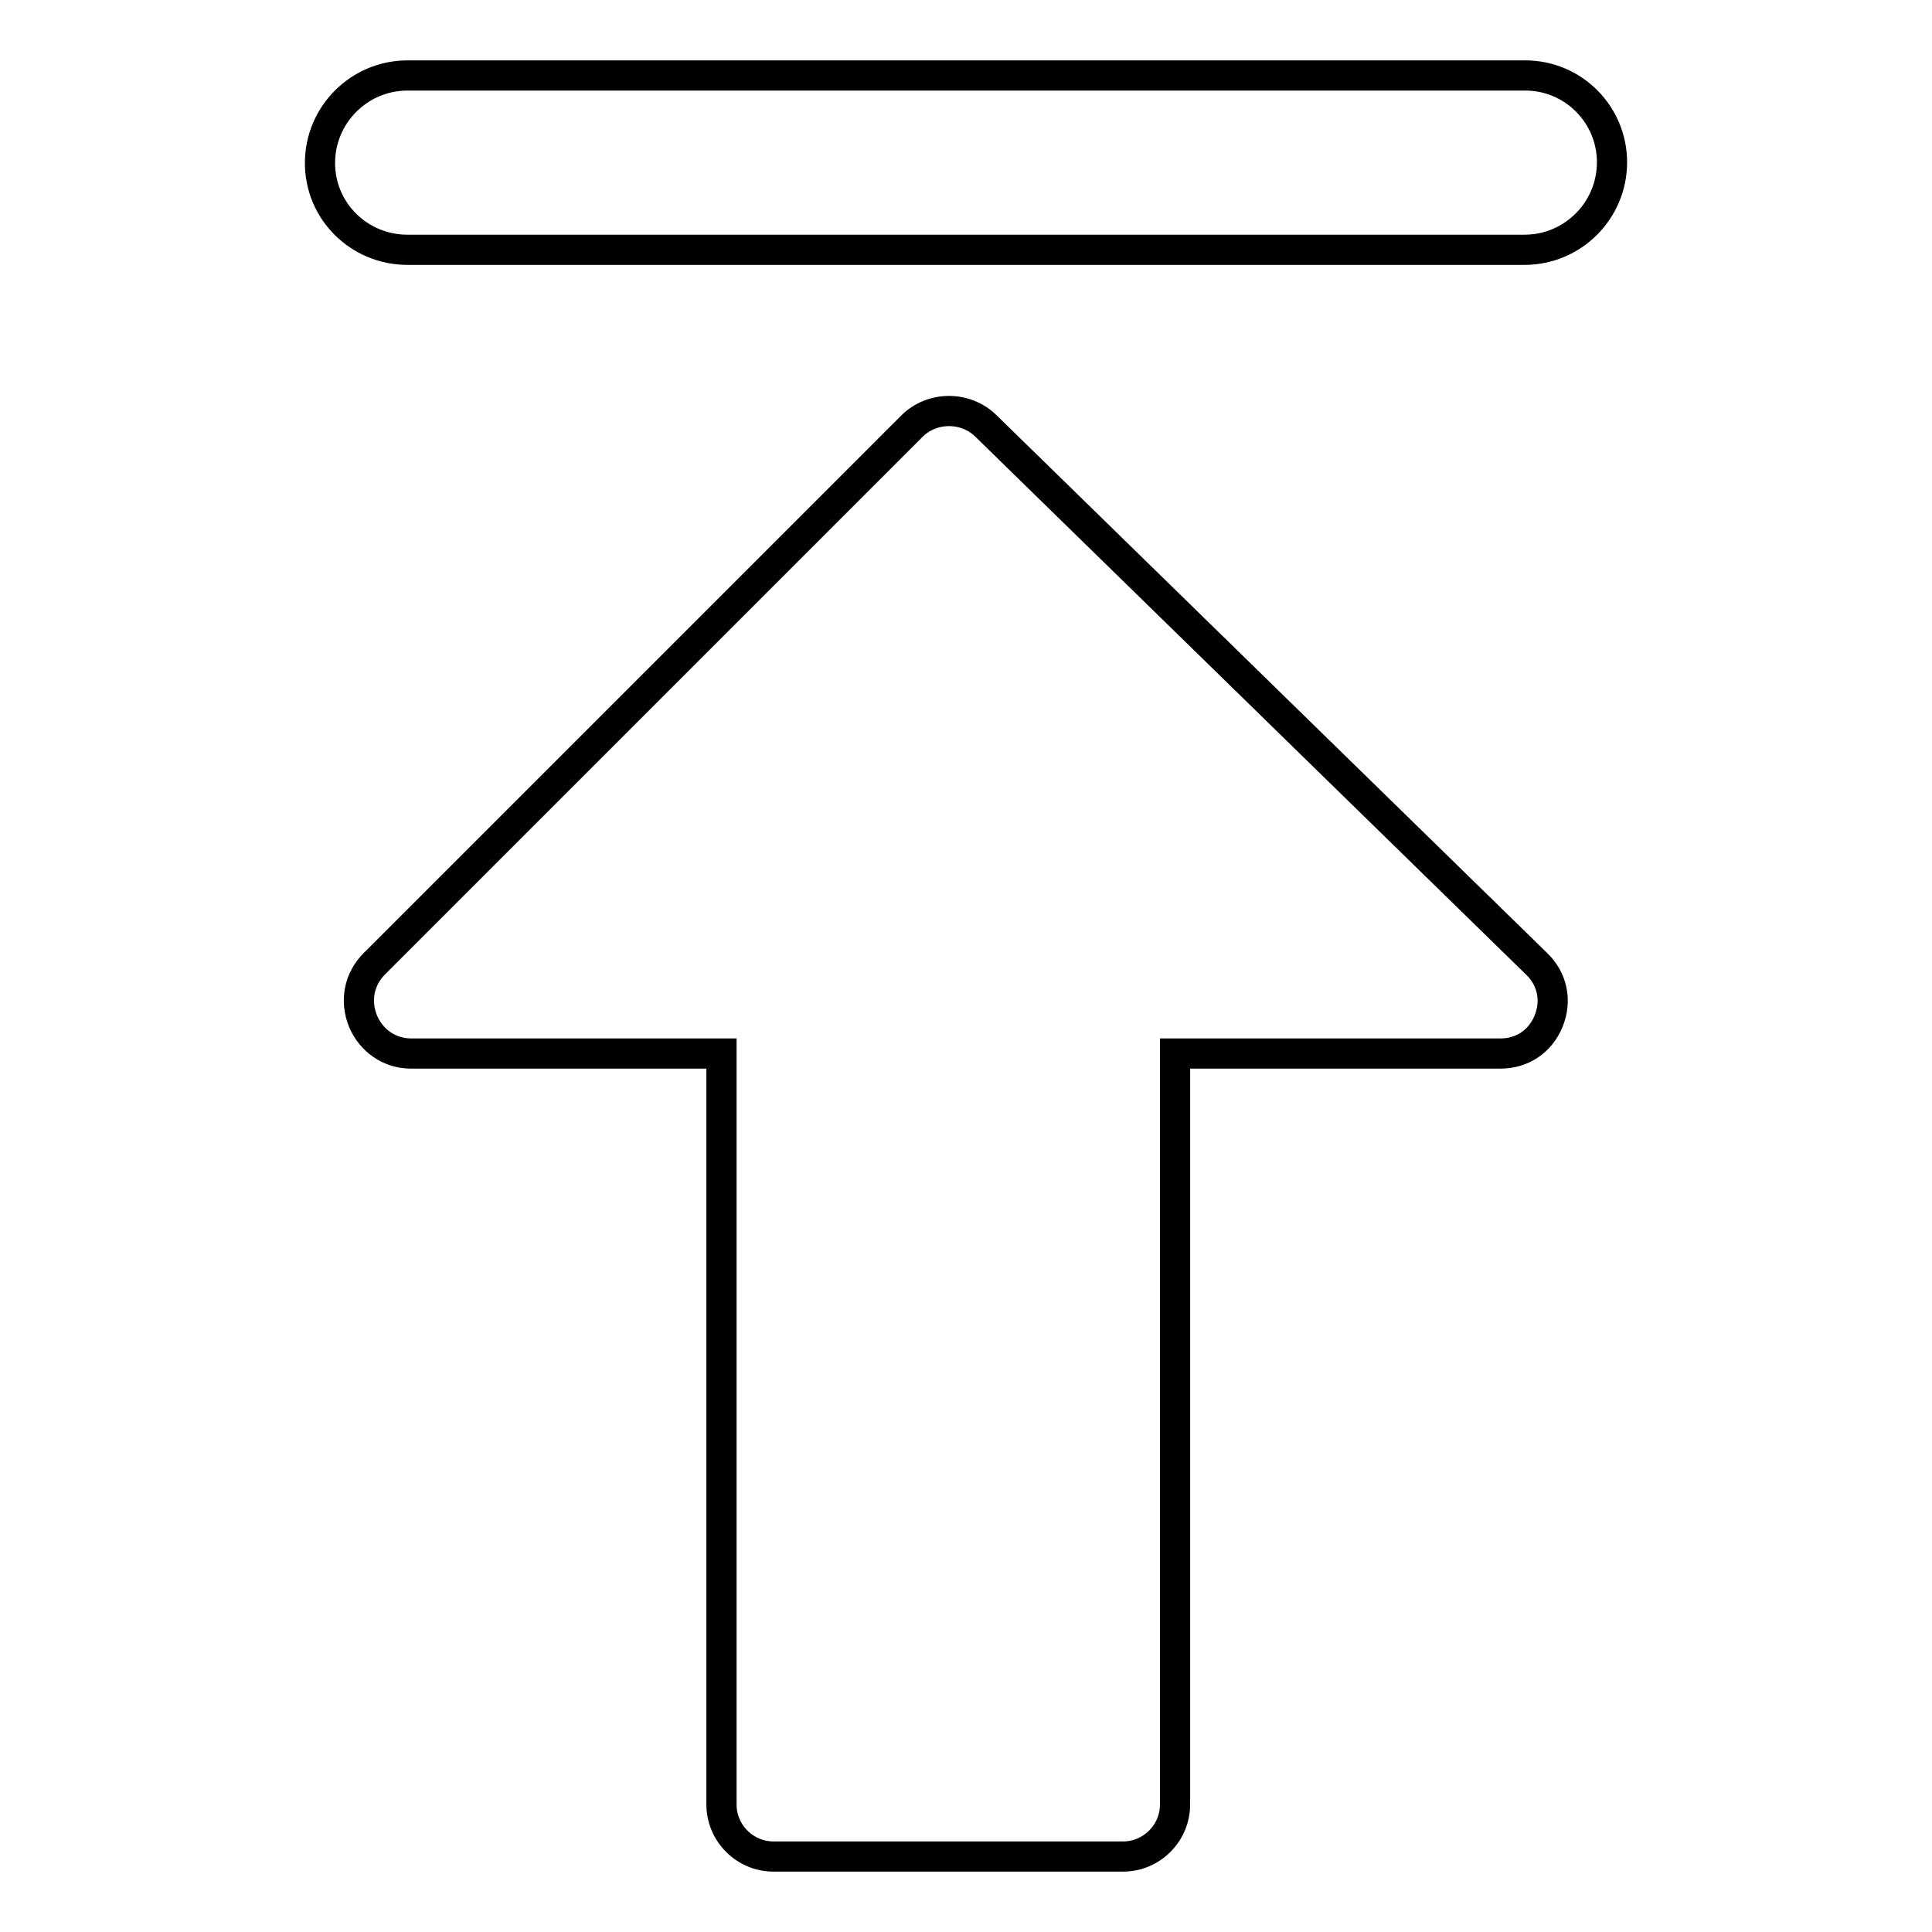 <?xml version="1.0" encoding="utf-8"?>
<!-- Svg Vector Icons : http://www.onlinewebfonts.com/icon -->
<!DOCTYPE svg PUBLIC "-//W3C//DTD SVG 1.1//EN" "http://www.w3.org/Graphics/SVG/1.1/DTD/svg11.dtd">
<svg version="1.1" xmlns="http://www.w3.org/2000/svg" xmlns:xlink="http://www.w3.org/1999/xlink" x="0px" y="0px" viewBox="0 0 256 256" enable-background="new 0 0 256 256" xml:space="preserve">
<g><g><path stroke-width="4" fill-opacity="0" stroke="#000000"  d="M130.6,56.4c-2.7-2.6-7.1-2.6-9.8,0.1l-71.2,71.2c-2,2-2.6,4.9-1.5,7.6c1.1,2.6,3.5,4.3,6.4,4.3h41.1v99.5c0,3.8,3.1,6.9,6.9,6.9h46.3c3.8,0,6.9-3.1,6.9-6.9v-99.5h43.1c2.9,0,5.3-1.6,6.4-4.3c1.1-2.7,0.5-5.6-1.6-7.6L130.6,56.4z M202.1,10H54c-6.4,0-11.6,5.2-11.6,11.6S47.6,33.1,54,33.1H202c6.4,0,11.6-5.2,11.6-11.6C213.6,15.2,208.5,10,202.1,10z"/></g></g>
</svg>